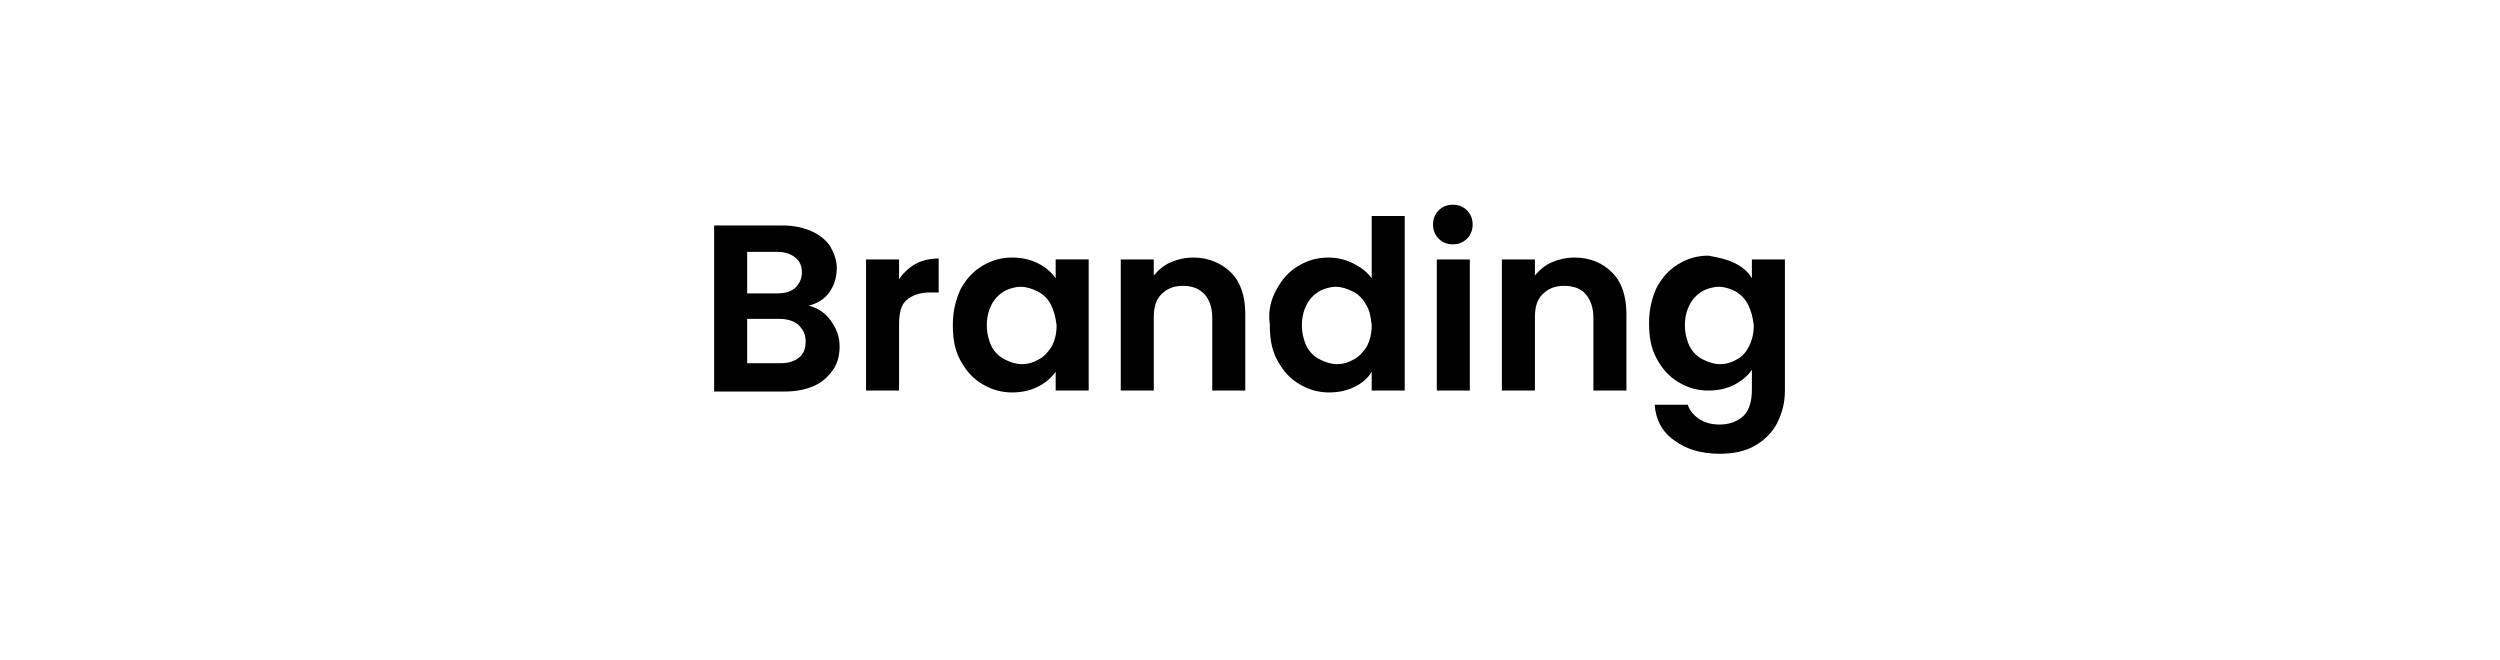 <?xml version="1.0" encoding="utf-8"?>
<!-- Generator: Adobe Illustrator 24.1.1, SVG Export Plug-In . SVG Version: 6.00 Build 0)  -->
<svg version="1.1" id="Layer_1" xmlns="http://www.w3.org/2000/svg" xmlns:xlink="http://www.w3.org/1999/xlink" x="0px" y="0px"
	 viewBox="0 0 265 70" style="enable-background:new 0 0 265 70;" xml:space="preserve">
<g>
	<path d="M88,33.9c0.6,0.8,1,1.7,1,2.8c0,0.9-0.2,1.8-0.7,2.5c-0.5,0.7-1.1,1.3-2,1.7c-0.9,0.4-1.9,0.6-3.1,0.6h-7.5V23.9h7.2
		c1.2,0,2.2,0.2,3.1,0.6c0.9,0.4,1.5,0.9,2,1.6c0.4,0.7,0.7,1.5,0.7,2.3c0,1-0.3,1.9-0.8,2.6c-0.5,0.7-1.3,1.2-2.2,1.4
		C86.6,32.6,87.4,33.1,88,33.9z M79.2,31.1h3.2c0.8,0,1.5-0.2,1.9-0.6c0.4-0.4,0.7-0.9,0.7-1.6c0-0.7-0.2-1.2-0.7-1.6
		c-0.5-0.4-1.1-0.6-1.9-0.6h-3.2V31.1z M84.7,37.9c0.5-0.4,0.7-1,0.7-1.7c0-0.8-0.3-1.3-0.8-1.8c-0.5-0.4-1.2-0.6-2-0.6h-3.4v4.7
		h3.5C83.6,38.5,84.2,38.3,84.7,37.9z"/>
	<path d="M97,28c0.7-0.4,1.6-0.6,2.5-0.6V31h-0.9c-1.1,0-1.9,0.3-2.5,0.8c-0.6,0.5-0.8,1.4-0.8,2.7v6.9h-3.5V27.5h3.5v2.1
		C95.7,29,96.3,28.4,97,28z"/>
	<path d="M101.8,30.7c0.6-1.1,1.3-1.9,2.3-2.5c1-0.6,2-0.9,3.2-0.9c1,0,1.9,0.2,2.7,0.6c0.8,0.4,1.4,0.9,1.9,1.6v-2h3.5v13.9h-3.5
		v-2c-0.5,0.7-1.1,1.2-1.9,1.6c-0.8,0.4-1.7,0.6-2.7,0.6c-1.2,0-2.2-0.3-3.2-0.9c-1-0.6-1.7-1.4-2.3-2.5c-0.6-1.1-0.8-2.3-0.8-3.8
		C101,33,101.3,31.8,101.8,30.7z M111.4,32.3c-0.3-0.6-0.8-1.1-1.4-1.4c-0.6-0.3-1.2-0.5-1.8-0.5c-0.6,0-1.3,0.2-1.8,0.5
		c-0.5,0.3-1,0.8-1.3,1.4c-0.3,0.6-0.5,1.3-0.5,2.2c0,0.8,0.2,1.6,0.5,2.2c0.3,0.6,0.8,1.1,1.4,1.4c0.6,0.3,1.2,0.5,1.8,0.5
		c0.7,0,1.3-0.2,1.8-0.5c0.6-0.3,1-0.8,1.4-1.4c0.3-0.6,0.5-1.3,0.5-2.2C111.9,33.6,111.7,32.9,111.4,32.3z"/>
	<path d="M130.5,28.9c1,1,1.5,2.5,1.5,4.4v8.1h-3.5v-7.7c0-1.1-0.3-1.9-0.8-2.5c-0.6-0.6-1.3-0.9-2.3-0.9c-1,0-1.7,0.3-2.3,0.9
		c-0.6,0.6-0.8,1.4-0.8,2.5v7.7h-3.5V27.5h3.5v1.7c0.5-0.6,1.1-1.1,1.8-1.4c0.7-0.3,1.5-0.5,2.4-0.5
		C128.1,27.3,129.5,27.9,130.5,28.9z"/>
	<path d="M135.3,30.7c0.6-1.1,1.3-1.9,2.3-2.5c1-0.6,2-0.9,3.2-0.9c0.9,0,1.8,0.2,2.6,0.6c0.8,0.4,1.5,0.9,2,1.6v-6.6h3.5v18.5h-3.5
		v-2c-0.4,0.7-1,1.2-1.8,1.6c-0.8,0.4-1.7,0.6-2.7,0.6c-1.2,0-2.2-0.3-3.2-0.9c-1-0.6-1.7-1.4-2.3-2.5c-0.6-1.1-0.8-2.3-0.8-3.8
		C134.4,33,134.7,31.8,135.3,30.7z M144.8,32.3c-0.3-0.6-0.8-1.1-1.4-1.4c-0.6-0.3-1.2-0.5-1.8-0.5c-0.6,0-1.3,0.2-1.8,0.5
		c-0.5,0.3-1,0.8-1.3,1.4c-0.3,0.6-0.5,1.3-0.5,2.2c0,0.8,0.2,1.6,0.5,2.2c0.3,0.6,0.8,1.1,1.4,1.4c0.6,0.3,1.2,0.5,1.8,0.5
		c0.7,0,1.3-0.2,1.8-0.5c0.6-0.3,1-0.8,1.4-1.4c0.3-0.6,0.5-1.3,0.5-2.2C145.3,33.6,145.2,32.9,144.8,32.3z"/>
	<path d="M152.5,25.3c-0.4-0.4-0.6-0.9-0.6-1.5s0.2-1.1,0.6-1.5c0.4-0.4,0.9-0.6,1.5-0.6s1.1,0.2,1.5,0.6c0.4,0.4,0.6,0.9,0.6,1.5
		s-0.2,1.1-0.6,1.5s-0.9,0.6-1.5,0.6S152.9,25.7,152.5,25.3z M155.8,27.5v13.9h-3.5V27.5H155.8z"/>
	<path d="M170.9,28.9c1,1,1.5,2.5,1.5,4.4v8.1h-3.5v-7.7c0-1.1-0.3-1.9-0.8-2.5c-0.5-0.6-1.3-0.9-2.3-0.9c-1,0-1.7,0.3-2.3,0.9
		c-0.6,0.6-0.8,1.4-0.8,2.5v7.7h-3.5V27.5h3.5v1.7c0.5-0.6,1.1-1.1,1.8-1.4c0.7-0.3,1.5-0.5,2.4-0.5
		C168.6,27.3,169.9,27.9,170.9,28.9z"/>
	<path d="M183.9,27.9c0.8,0.4,1.4,0.9,1.8,1.6v-2h3.5v13.9c0,1.3-0.3,2.4-0.8,3.4c-0.5,1-1.3,1.8-2.3,2.4c-1,0.6-2.3,0.9-3.8,0.9
		c-2,0-3.6-0.5-4.8-1.4c-1.3-0.9-2-2.2-2.1-3.8h3.5c0.2,0.6,0.6,1.1,1.2,1.5c0.6,0.4,1.3,0.6,2.2,0.6c1,0,1.8-0.3,2.5-0.9
		c0.6-0.6,0.9-1.5,0.9-2.8v-2.1c-0.4,0.6-1.1,1.2-1.9,1.6c-0.8,0.4-1.7,0.6-2.7,0.6c-1.2,0-2.2-0.3-3.2-0.9c-1-0.6-1.7-1.4-2.3-2.5
		c-0.6-1.1-0.8-2.3-0.8-3.8c0-1.4,0.3-2.6,0.8-3.7c0.6-1.1,1.3-1.9,2.3-2.5c1-0.6,2-0.9,3.2-0.9C182.2,27.3,183.1,27.5,183.9,27.9z
		 M185.3,32.3c-0.3-0.6-0.8-1.1-1.3-1.4c-0.6-0.3-1.2-0.5-1.8-0.5c-0.6,0-1.3,0.2-1.8,0.5c-0.5,0.3-1,0.8-1.3,1.4
		c-0.3,0.6-0.5,1.3-0.5,2.2c0,0.8,0.2,1.6,0.5,2.2s0.8,1.1,1.4,1.4c0.6,0.3,1.2,0.5,1.8,0.5c0.7,0,1.3-0.2,1.8-0.5
		c0.6-0.3,1-0.8,1.3-1.4c0.3-0.6,0.5-1.3,0.5-2.2C185.8,33.6,185.6,32.9,185.3,32.3z"/>
</g>
</svg>
